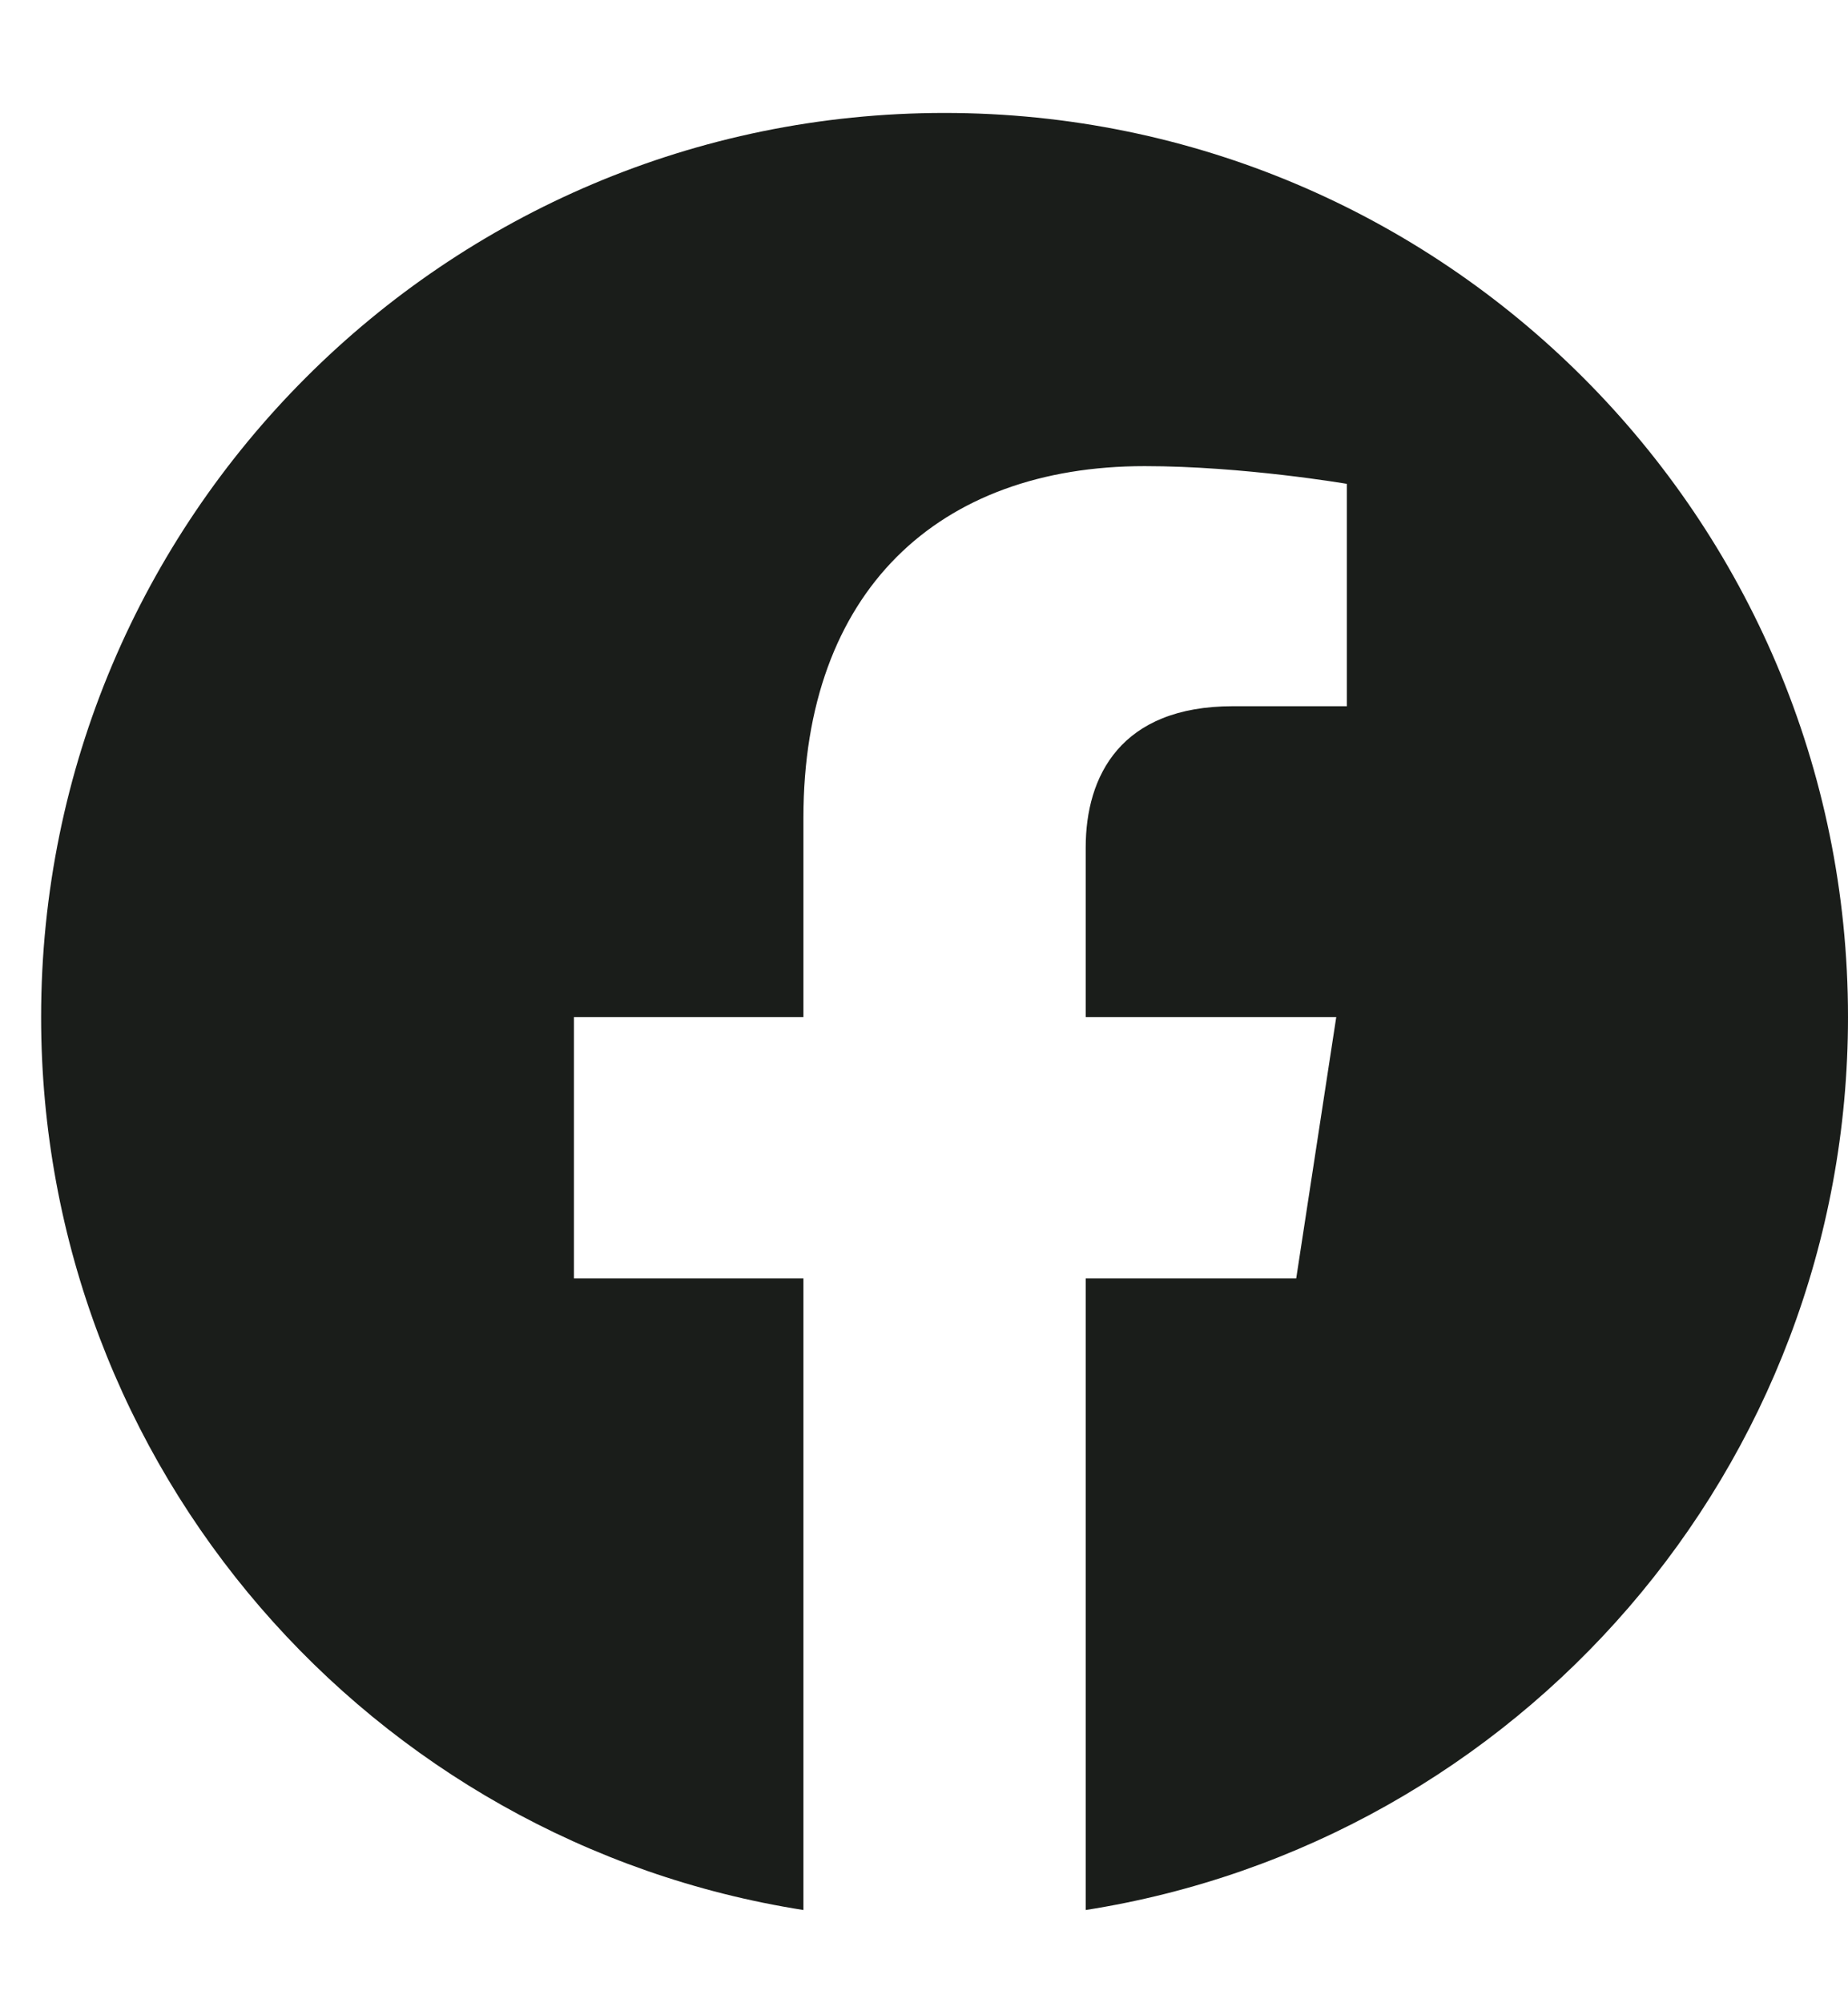 <svg width="12" height="13" viewBox="0 0 12 13" fill="none" xmlns="http://www.w3.org/2000/svg">
<g clip-path="url(#clip0_578_2242)">
<path d="M12 6.6C12 3.36 9.373 0.733 6.133 0.733C2.893 0.733 0.267 3.36 0.267 6.6C0.267 9.528 2.412 11.955 5.217 12.395V8.296H3.727V6.6H5.217V5.308C5.217 3.837 6.092 3.025 7.433 3.025C8.074 3.025 8.746 3.14 8.746 3.14V4.583H8.006C7.277 4.583 7.05 5.036 7.05 5.5V6.6H8.677L8.417 8.296H7.05V12.395C9.855 11.955 12 9.528 12 6.6Z" fill="#1A1D1A"/>
</g>
<defs>
<clipPath id="clip0_578_2242">
<rect width="11.733" height="11.733" fill="white" transform="translate(0.267 0.733)"/>
</clipPath>
</defs>
</svg>
